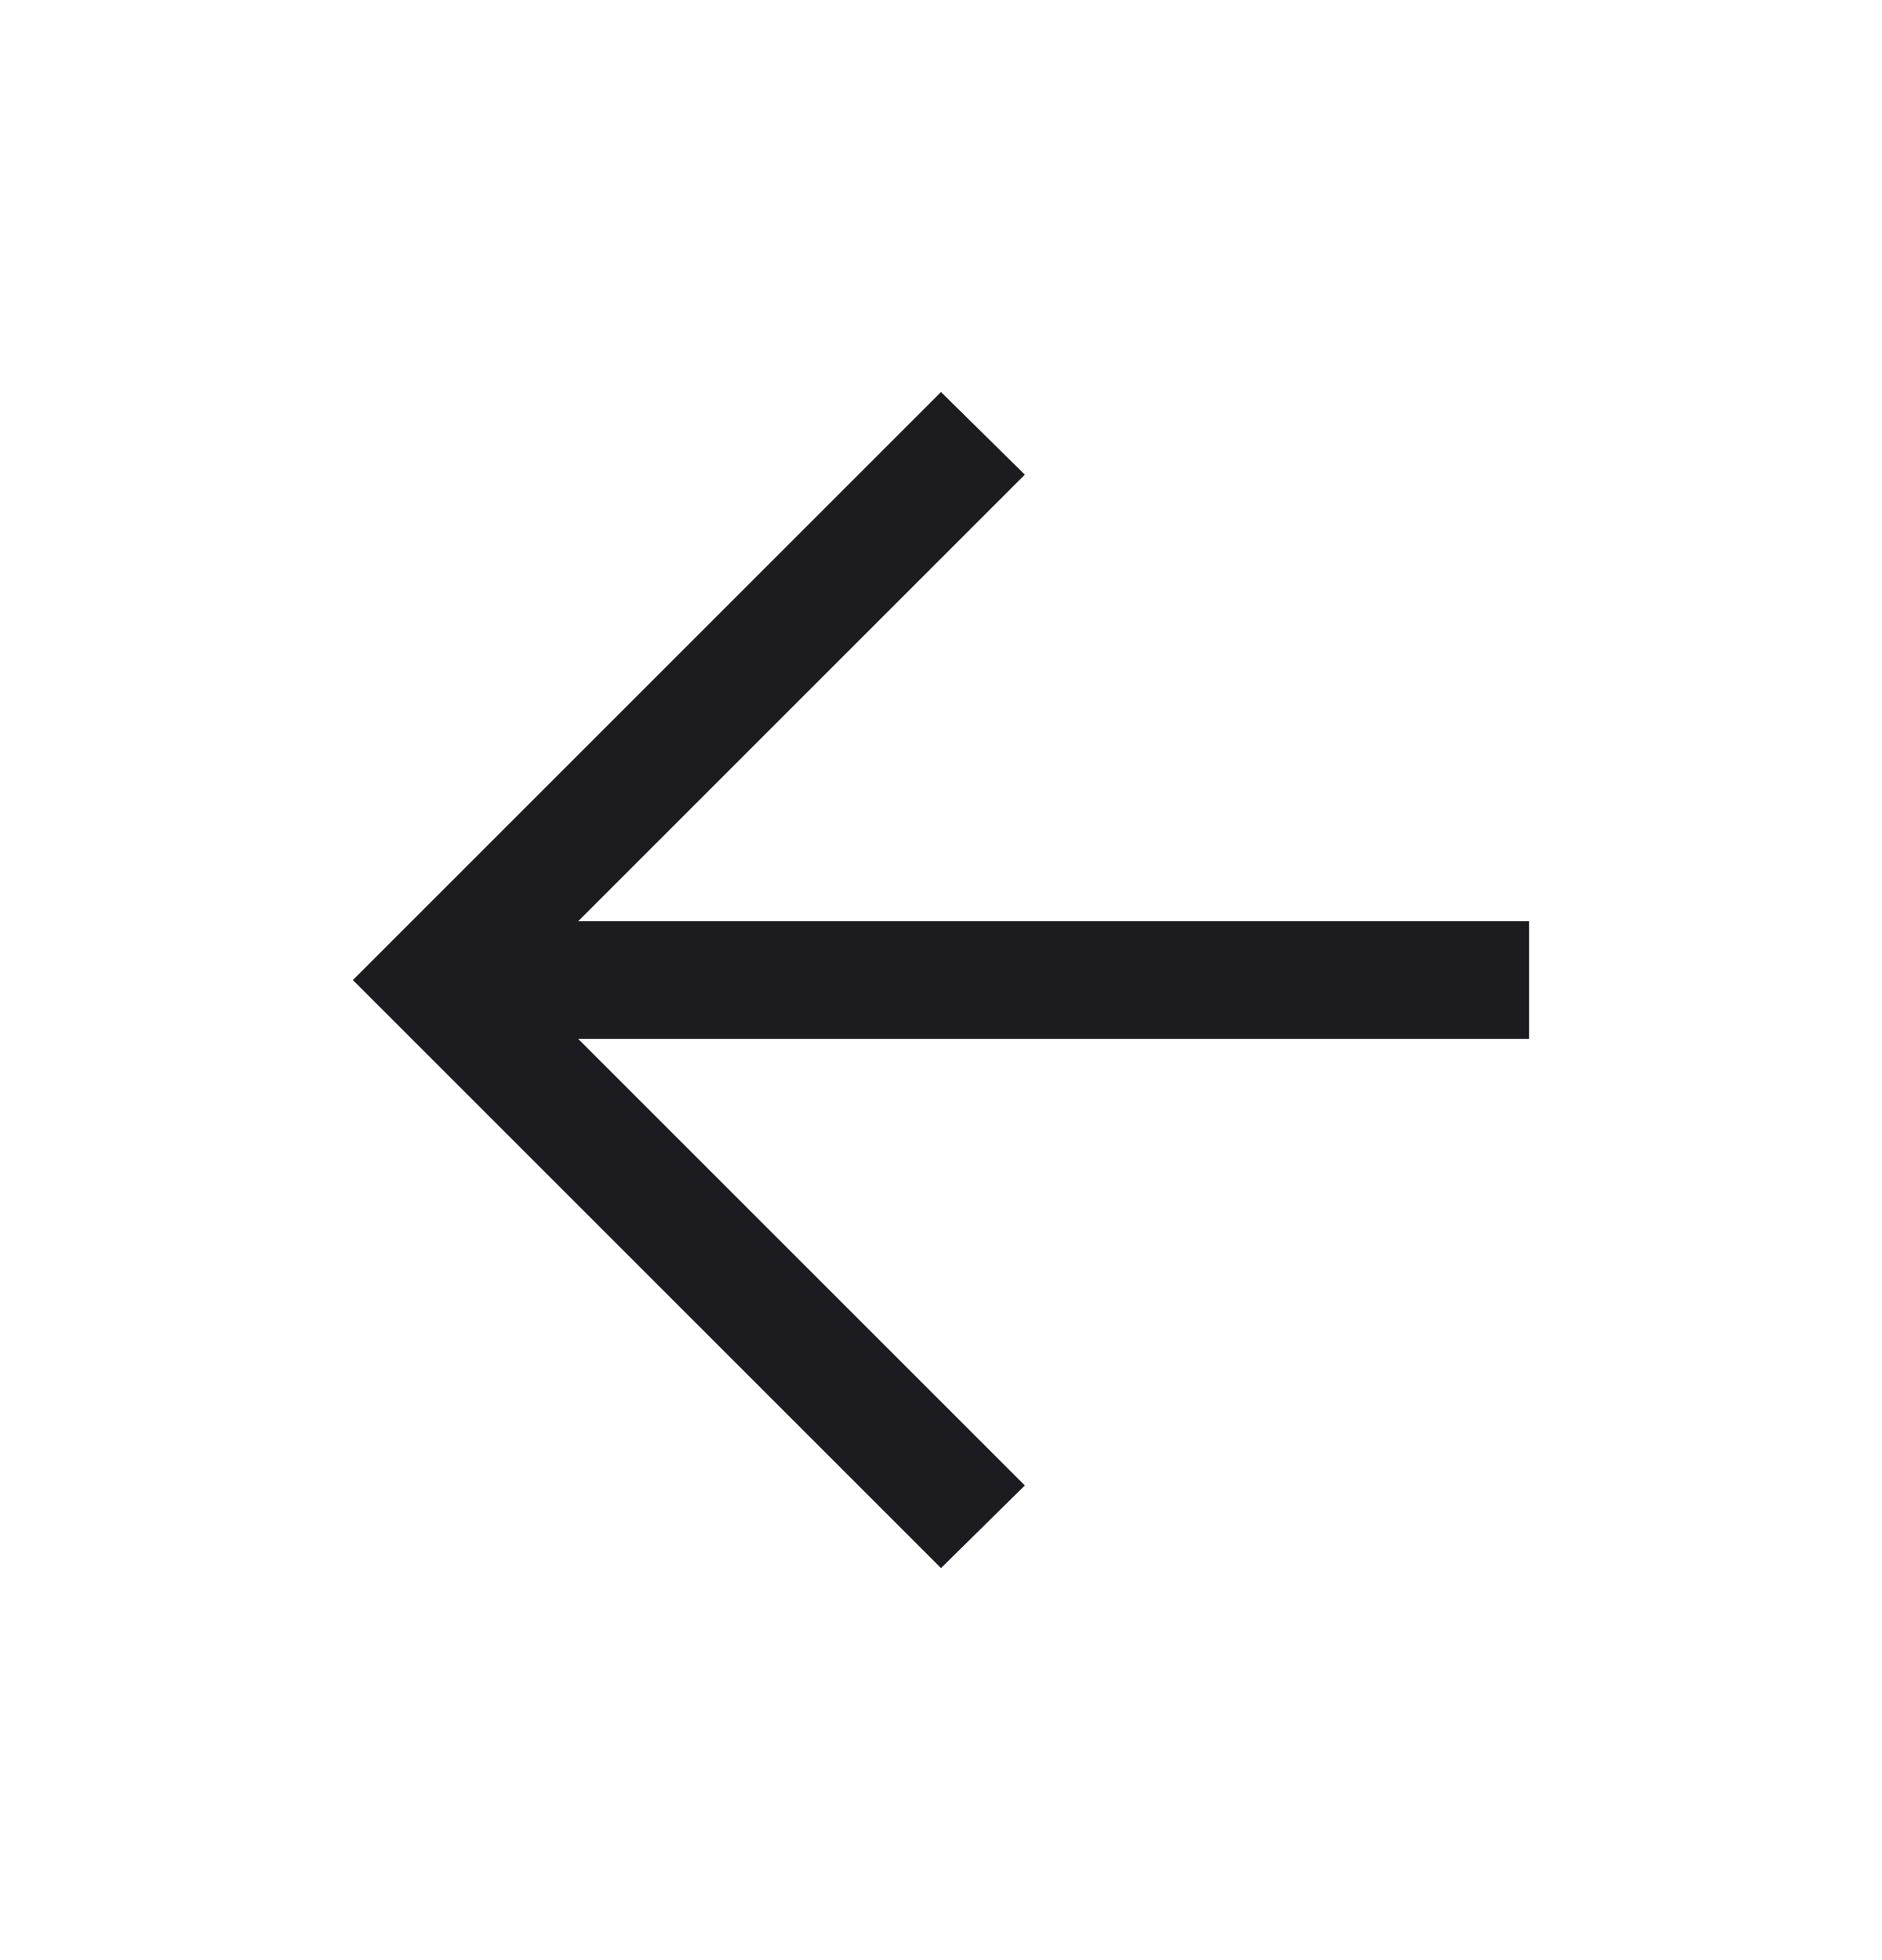 <svg width="24" height="25" viewBox="0 0 24 25" fill="none" xmlns="http://www.w3.org/2000/svg">
<mask id="mask0_996_2728" style="mask-type:alpha" maskUnits="userSpaceOnUse" x="0" y="0" width="24" height="25">
<rect y="0.5" width="24" height="24" fill="#D9D9D9"/>
</mask>
<g mask="url(#mask0_996_2728)">
<path d="M7.373 13.25L13.069 18.946L12 20L4.5 12.5L12 5L13.069 6.054L7.373 11.75H19.5V13.25H7.373Z" fill="#1C1B1F"/>
</g>
</svg>
